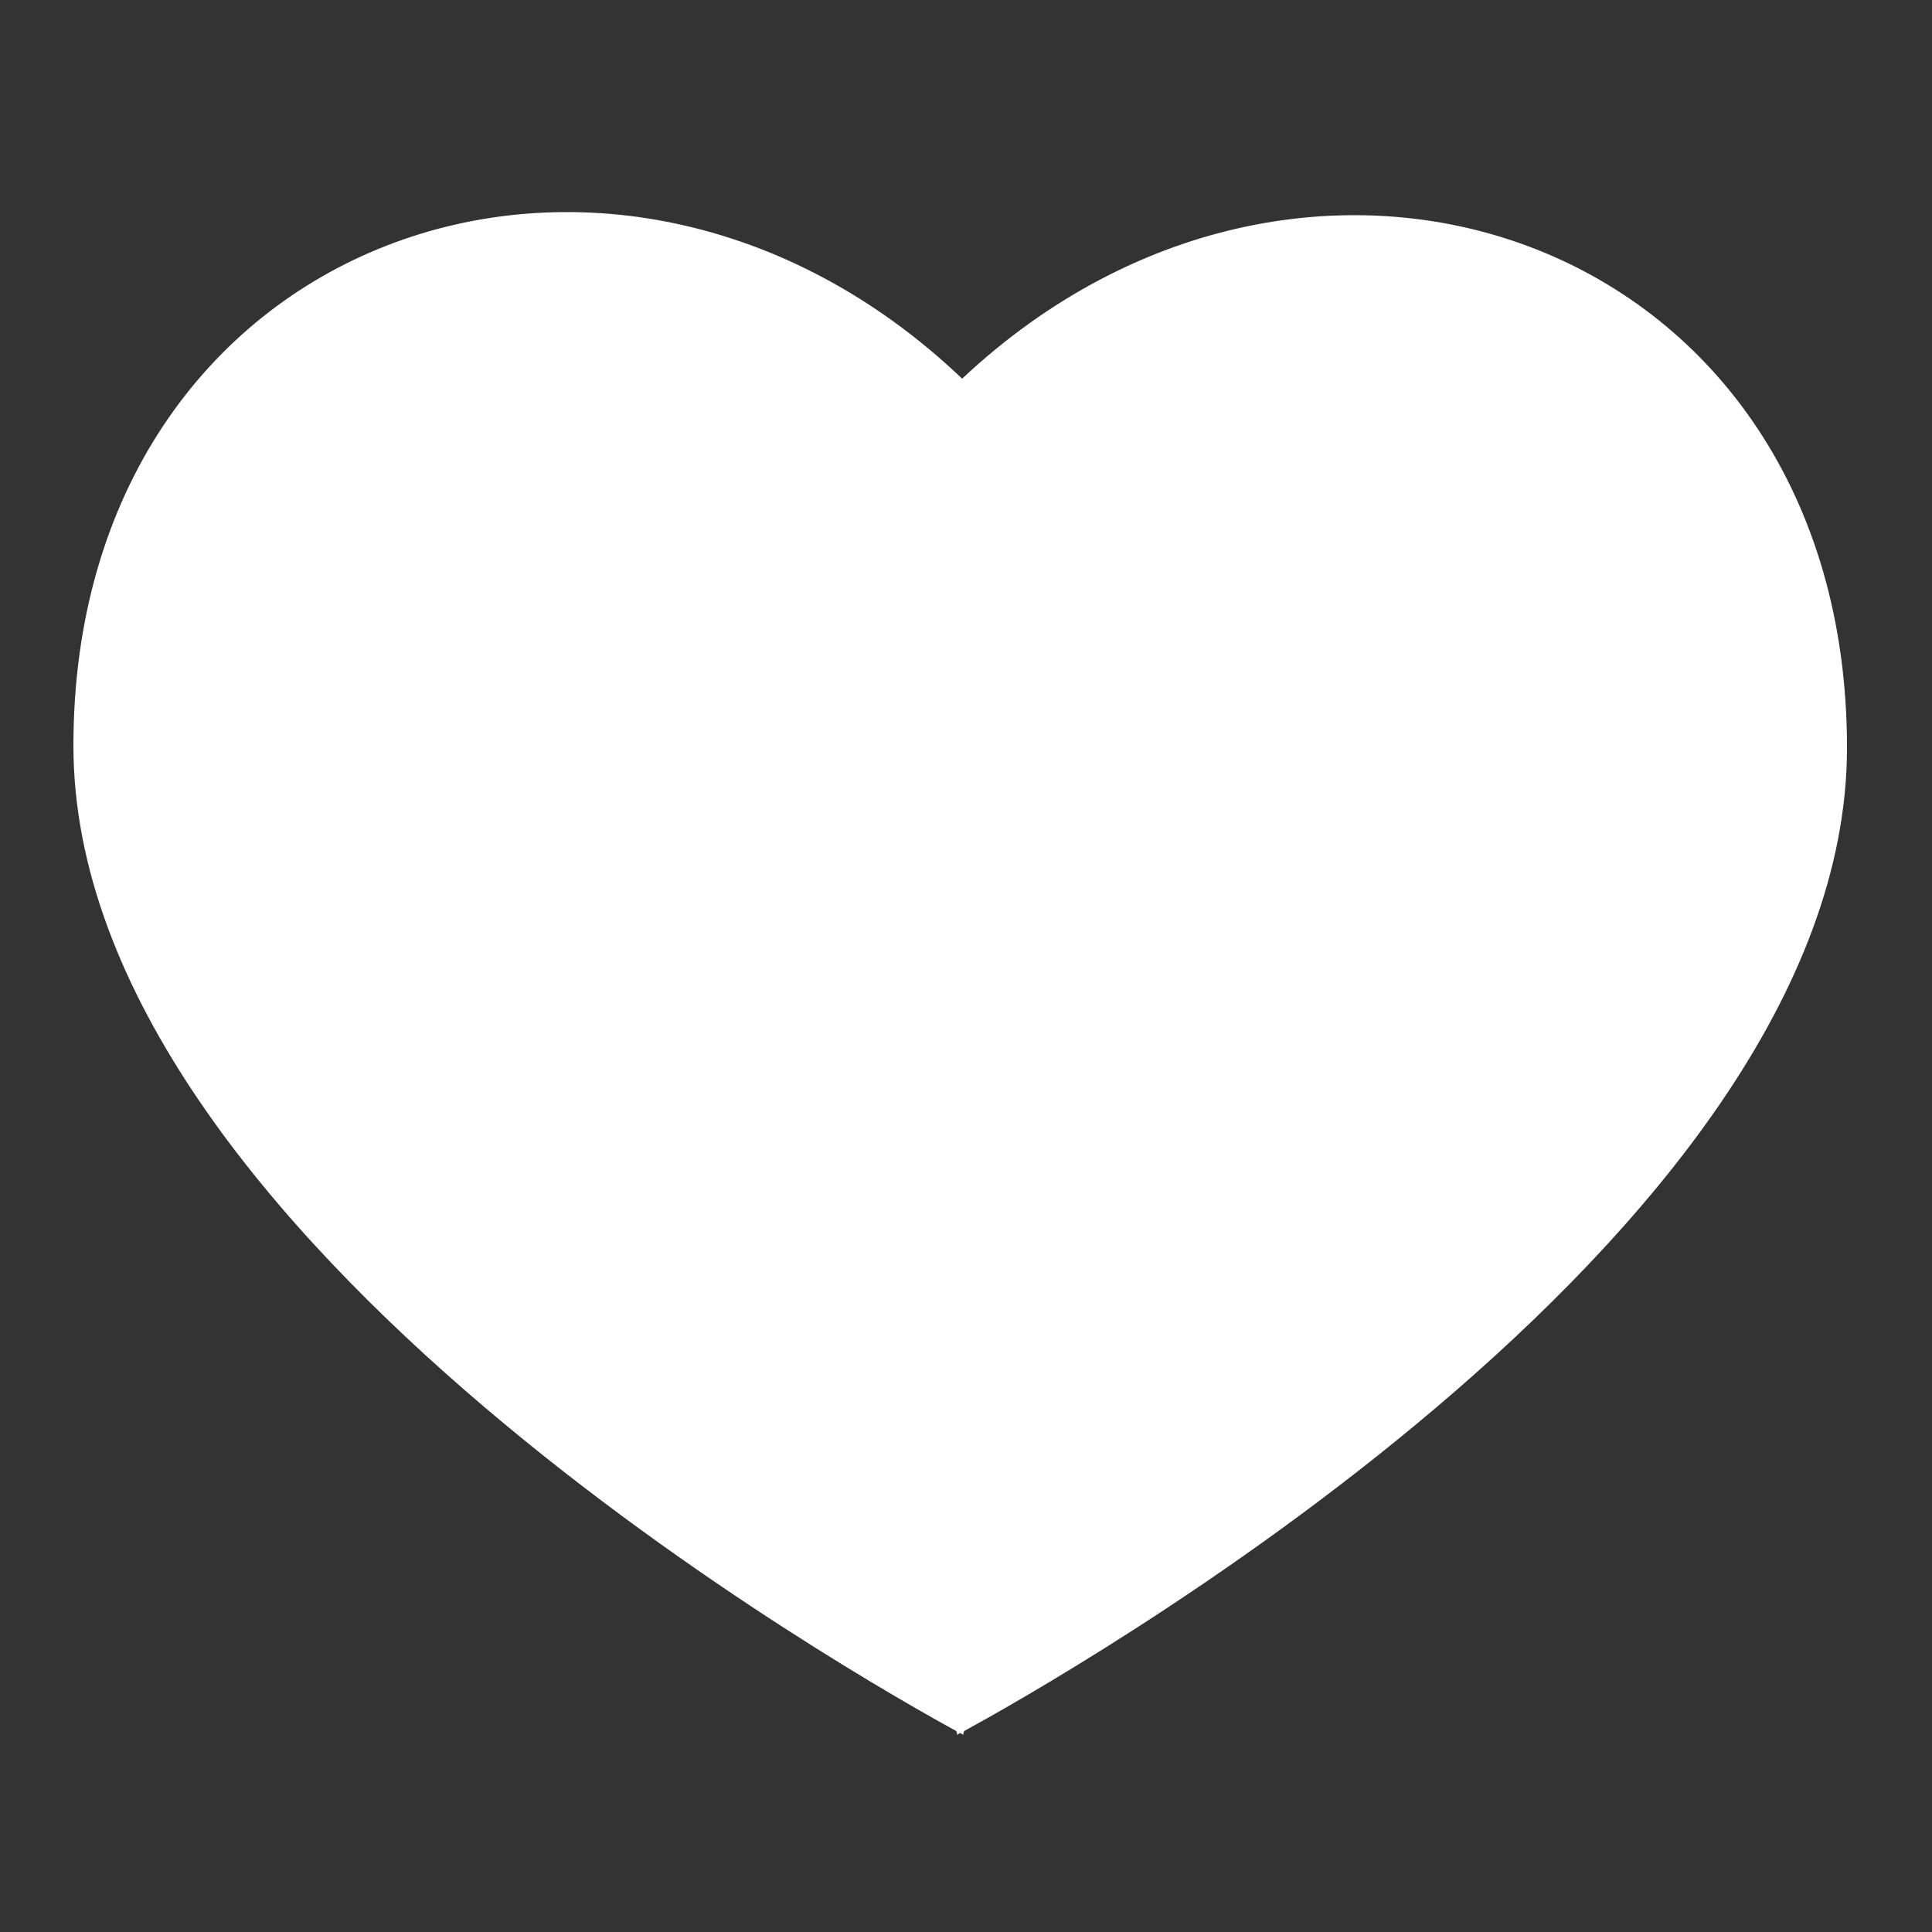 <?xml version="1.0" encoding="utf-8"?>
<!-- Generator: Adobe Illustrator 17.1.0, SVG Export Plug-In . SVG Version: 6.00 Build 0)  -->
<!DOCTYPE svg PUBLIC "-//W3C//DTD SVG 1.1 Tiny//EN" "http://www.w3.org/Graphics/SVG/1.1/DTD/svg11-tiny.dtd">
<svg version="1.1" baseProfile="tiny" id="Shape_3_1_"
	 xmlns="http://www.w3.org/2000/svg" xmlns:xlink="http://www.w3.org/1999/xlink" x="0px" y="0px" width="20px" height="20px"
	 viewBox="0 0 20 20" xml:space="preserve">
<rect x="0" y="0" width="20" height="20" fill="#333333" stroke="none"/>
<g id="Shape_3">
	<path fill-rule="evenodd" fill="#ffffff" d="M9.96,3.92c-3.62-3.45-9.2-1.49-9.2,3.8c0,5.11,8.28,9.73,9.14,10.2
		c0.01,0.03,0.01,0.04,0.01,0.04s0.01-0.01,0.03-0.02c0.02,0.01,0.03,0.02,0.03,0.02s0-0.01,0.01-0.04
		c0.86-0.47,9.14-5.08,9.14-10.18C19.12,2.47,13.58,0.52,9.96,3.92z"/>
</g>
</svg>
